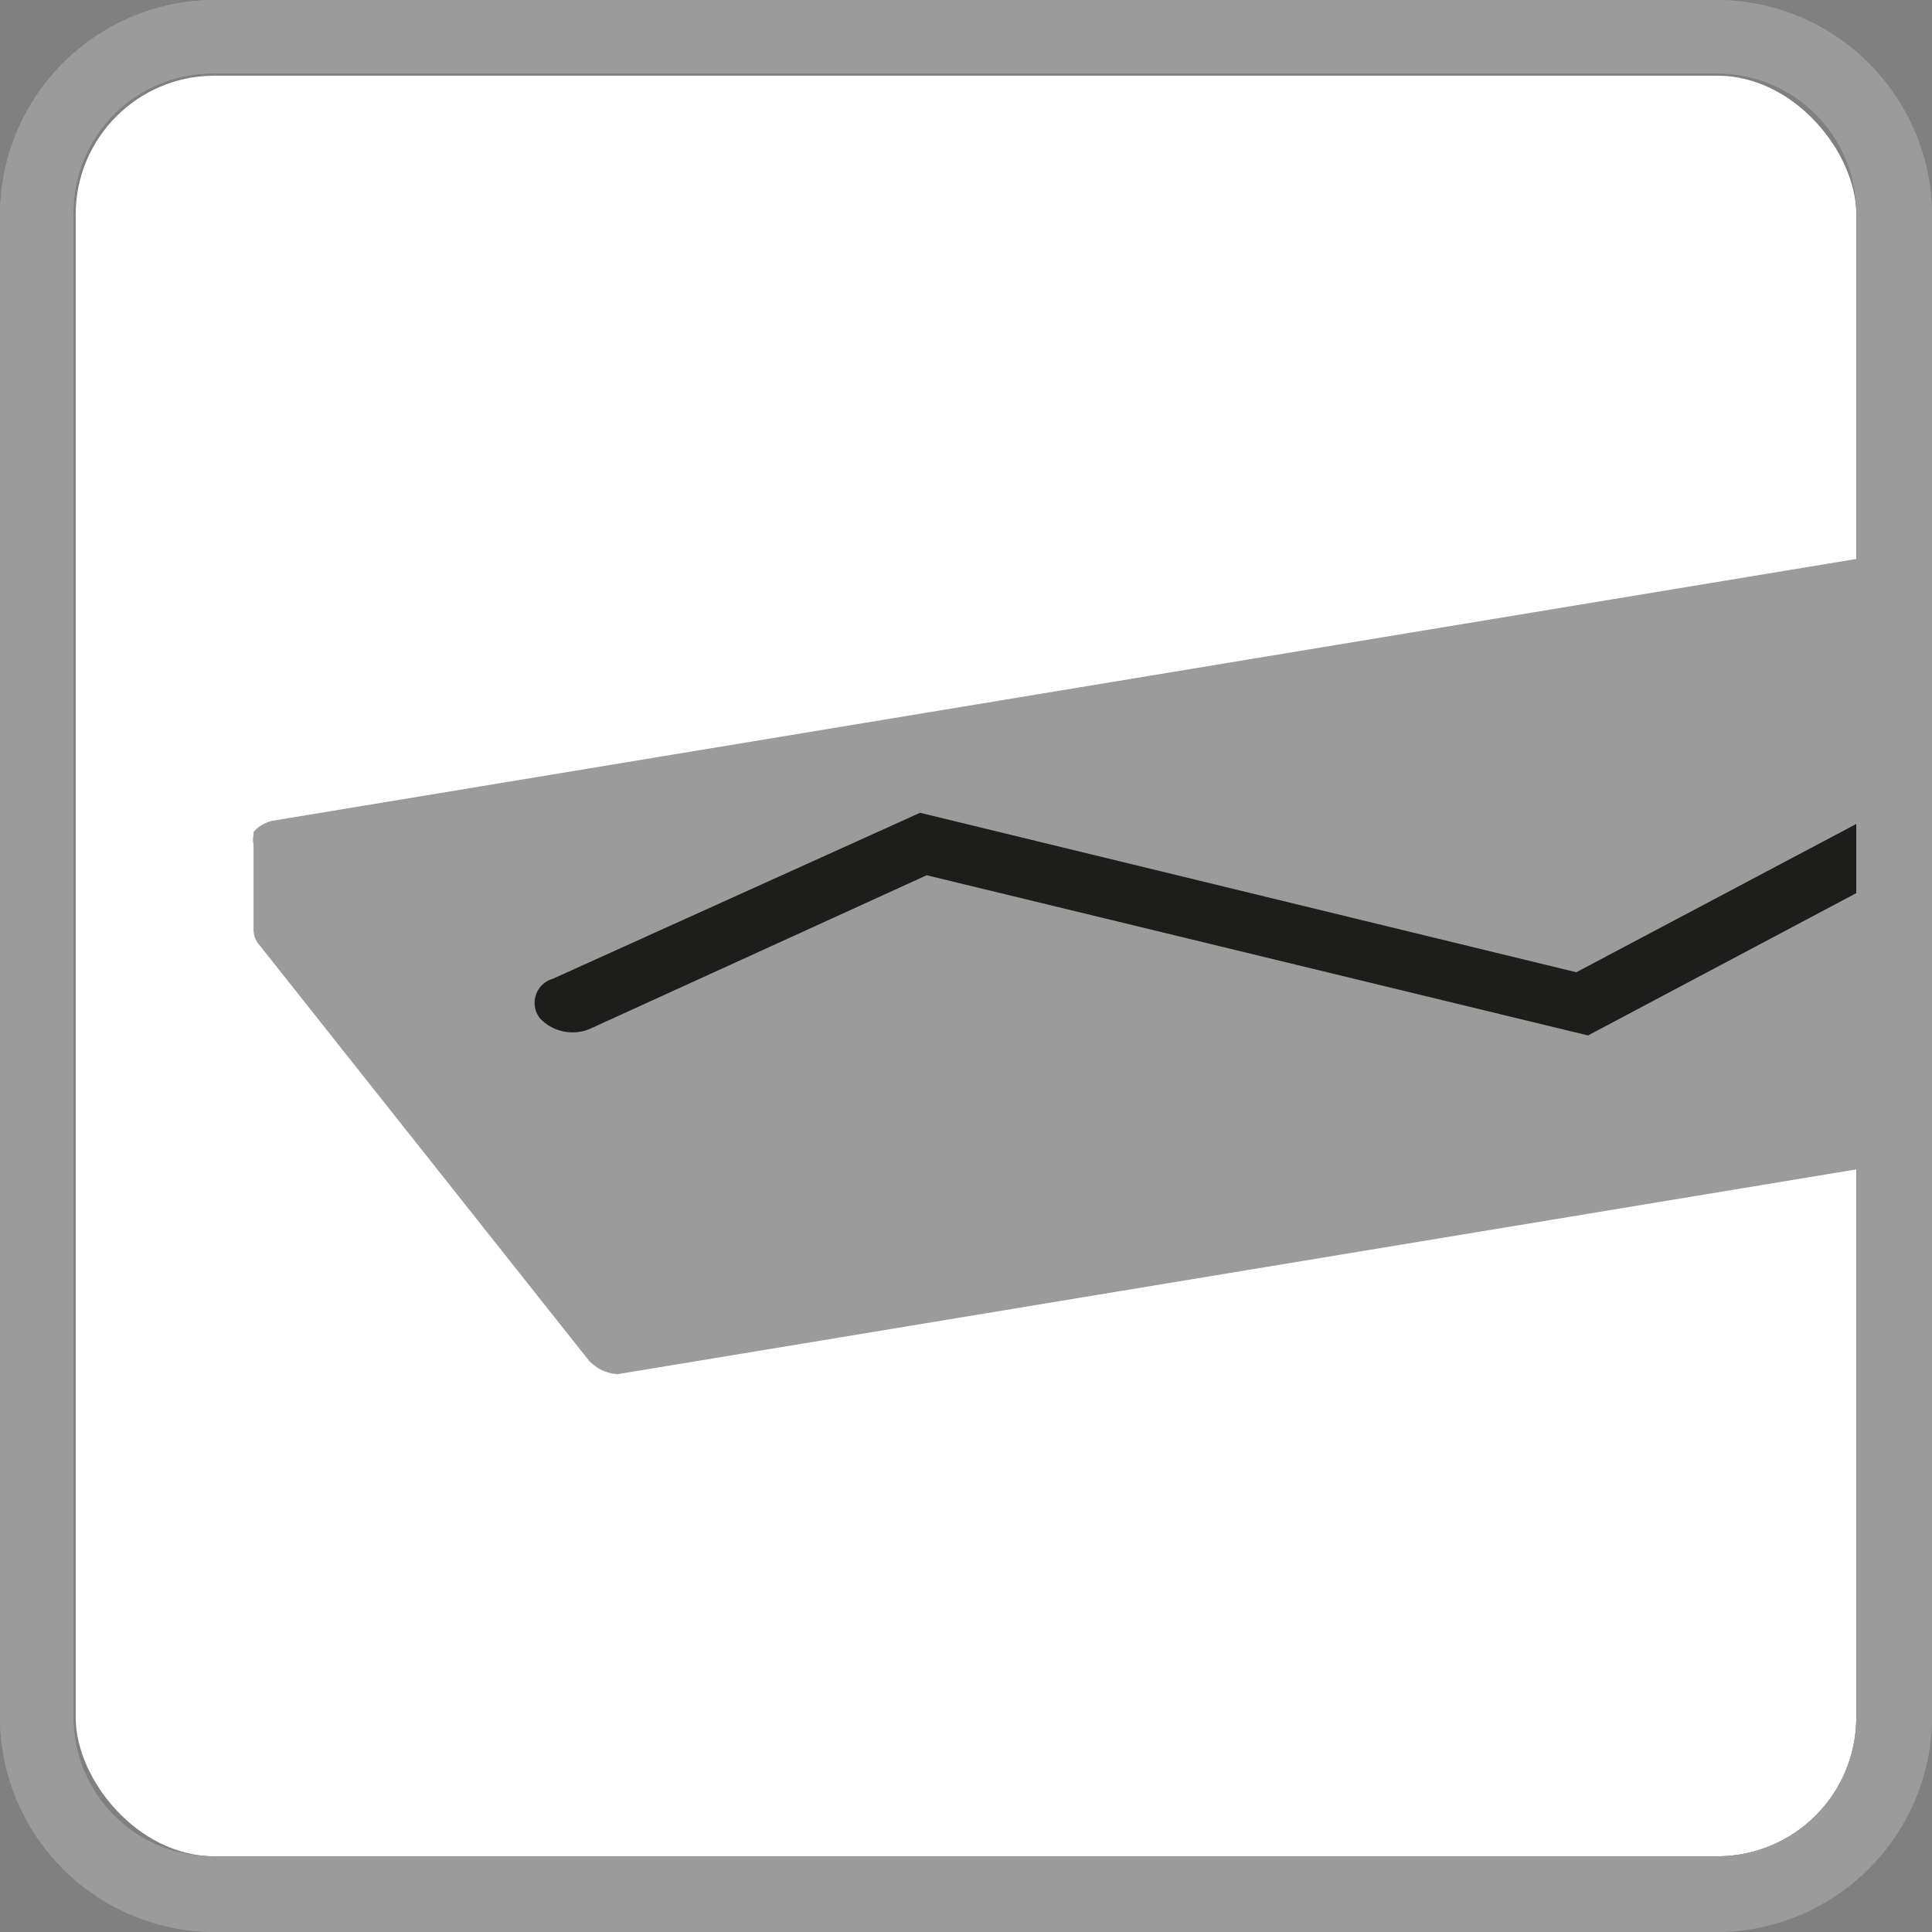 <svg id="Capa_1" data-name="Capa 1" xmlns="http://www.w3.org/2000/svg" xmlns:xlink="http://www.w3.org/1999/xlink" viewBox="0 0 26.29 26.29"><rect x="0" y="0" width="26.29" height="26.29" fill="#808080" stroke="none"/><defs><style>.cls-1{fill:none;}.cls-2{clip-path:url(#clip-path);}.cls-3{fill:#fff;}.cls-4{clip-path:url(#clip-path-2);}.cls-5{fill:#9c9b9b;}.cls-6{fill:#1d1d1b;}</style><clipPath id="clip-path"><rect class="cls-1" width="26.29" height="26.29"/></clipPath><clipPath id="clip-path-2"><rect class="cls-1" x="1.03" y="1.03" width="24.23" height="24.23" rx="1.89"/></clipPath></defs><g class="cls-2"><rect class="cls-3" x="1.03" y="1.03" width="24.23" height="24.23" rx="1.89"/></g><g class="cls-4"><path class="cls-5" d="M35.6,12.76a.14.14,0,0,0,0-.07.3.3,0,0,0,0-.1v0L31.05,6.92a.57.57,0,0,0-.55-.18L3.7,11.17h0l0,0a.54.54,0,0,0-.2.1l-.05.05,0,.05a.25.25,0,0,0,0,.12s0,0,0,0v1.16a.32.32,0,0,0,.08.21l4.48,5.65a.58.58,0,0,0,.44.19H8.4l26.8-4.43a.44.44,0,0,0,.41-.38V12.77h0"/><path class="cls-6" d="M29.21,9.12l-7.76,4.11-8.93-2.17-5,2.26a.34.34,0,0,0-.17.54.61.61,0,0,0,.7.13l4.56-2.08,9,2.18,8.16-4.33a.34.34,0,0,0,.13-.55.6.6,0,0,0-.71-.09"/></g><g class="cls-2"><path class="cls-5" d="M23.37,1a1.89,1.89,0,0,1,1.89,1.89V23.37a1.89,1.89,0,0,1-1.89,1.89H2.92A1.89,1.89,0,0,1,1,23.37V2.92A1.89,1.89,0,0,1,2.92,1Zm0-1H2.92A2.93,2.93,0,0,0,0,2.92V23.37a2.93,2.93,0,0,0,2.92,2.92H23.37a2.94,2.94,0,0,0,2.92-2.92V2.92A2.94,2.94,0,0,0,23.37,0"/><path class="cls-5" d="M23.37,1a1.89,1.89,0,0,1,1.89,1.89V23.37a1.89,1.89,0,0,1-1.89,1.89H2.92A1.89,1.89,0,0,1,1,23.37V2.92A1.89,1.89,0,0,1,2.92,1Zm0-1H2.92A2.93,2.93,0,0,0,0,2.92V23.37a2.93,2.93,0,0,0,2.92,2.92H23.37a2.94,2.94,0,0,0,2.92-2.92V2.92A2.94,2.94,0,0,0,23.37,0"/></g></svg>